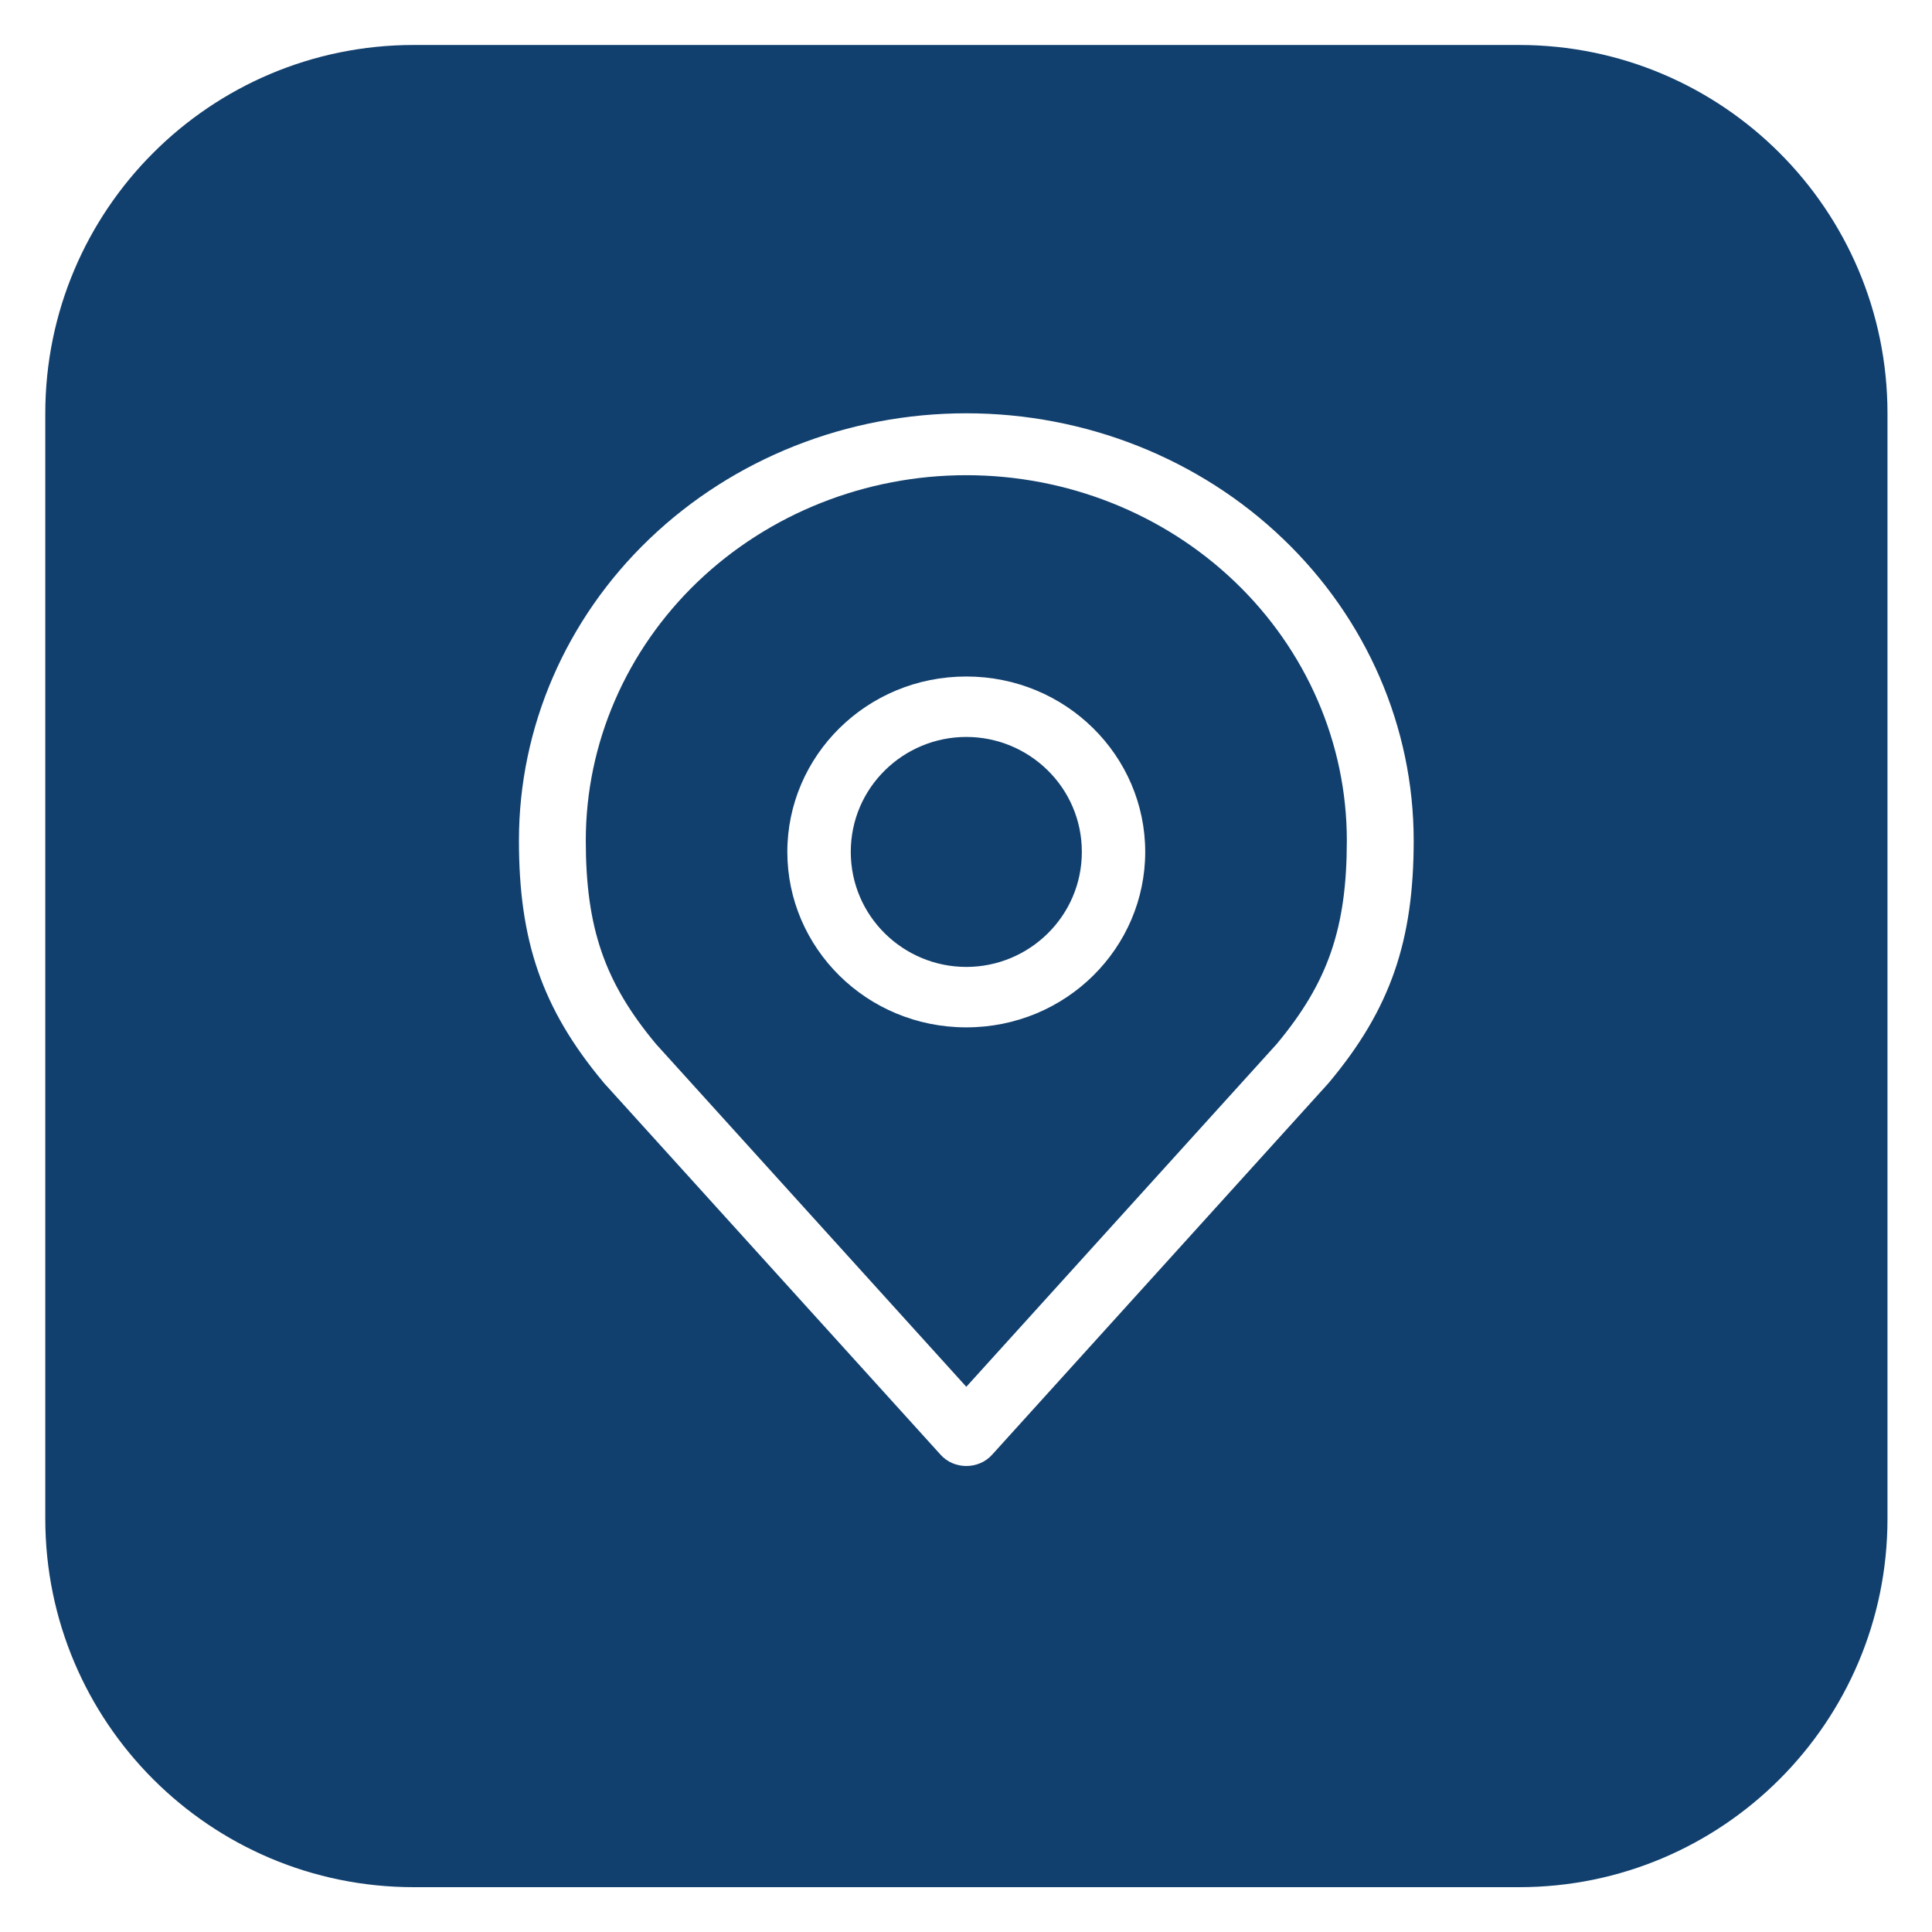 <?xml version="1.0" encoding="UTF-8"?> <svg xmlns="http://www.w3.org/2000/svg" width="25" height="25" viewBox="0 0 25 25" fill="none"><path d="M19.656 0.582C22.289 0.582 24.424 2.717 24.424 5.35V19.652C24.424 22.285 22.289 24.42 19.656 24.42H5.354C2.72 24.42 0.586 22.285 0.586 19.652V5.35C0.586 2.717 2.72 0.582 5.354 0.582H19.656ZM12.504 5.348C10.964 5.348 9.49 5.933 8.405 6.972C7.321 8.009 6.715 9.414 6.715 10.876C6.715 12.166 7.009 13.05 7.81 14.007C7.813 14.011 7.817 14.015 7.82 14.019L12.173 18.826C12.255 18.917 12.376 18.97 12.504 18.97C12.632 18.97 12.754 18.917 12.836 18.826L17.188 14.019C17.191 14.015 17.195 14.011 17.198 14.007C17.999 13.05 18.293 12.166 18.293 10.876C18.293 9.414 17.686 8.009 16.602 6.972C15.518 5.933 14.044 5.348 12.504 5.348ZM12.504 6.149C13.805 6.149 15.056 6.644 15.98 7.529C16.905 8.415 17.428 9.618 17.428 10.876C17.428 12.008 17.185 12.713 16.52 13.51L12.504 17.945L8.489 13.51C7.824 12.713 7.58 12.008 7.58 10.876C7.58 9.618 8.103 8.415 9.027 7.529C9.952 6.644 11.203 6.149 12.504 6.149ZM12.504 8.754C11.212 8.754 10.189 9.782 10.188 11.023C10.188 12.265 11.212 13.294 12.504 13.294C13.796 13.294 14.819 12.265 14.819 11.023C14.819 9.782 13.795 8.754 12.504 8.754ZM12.504 9.536C13.317 9.536 13.999 10.19 13.999 11.023C13.999 11.857 13.317 12.512 12.504 12.512C11.691 12.512 11.009 11.857 11.009 11.023C11.009 10.19 11.691 9.536 12.504 9.536Z" fill="#12406E"></path></svg> 
